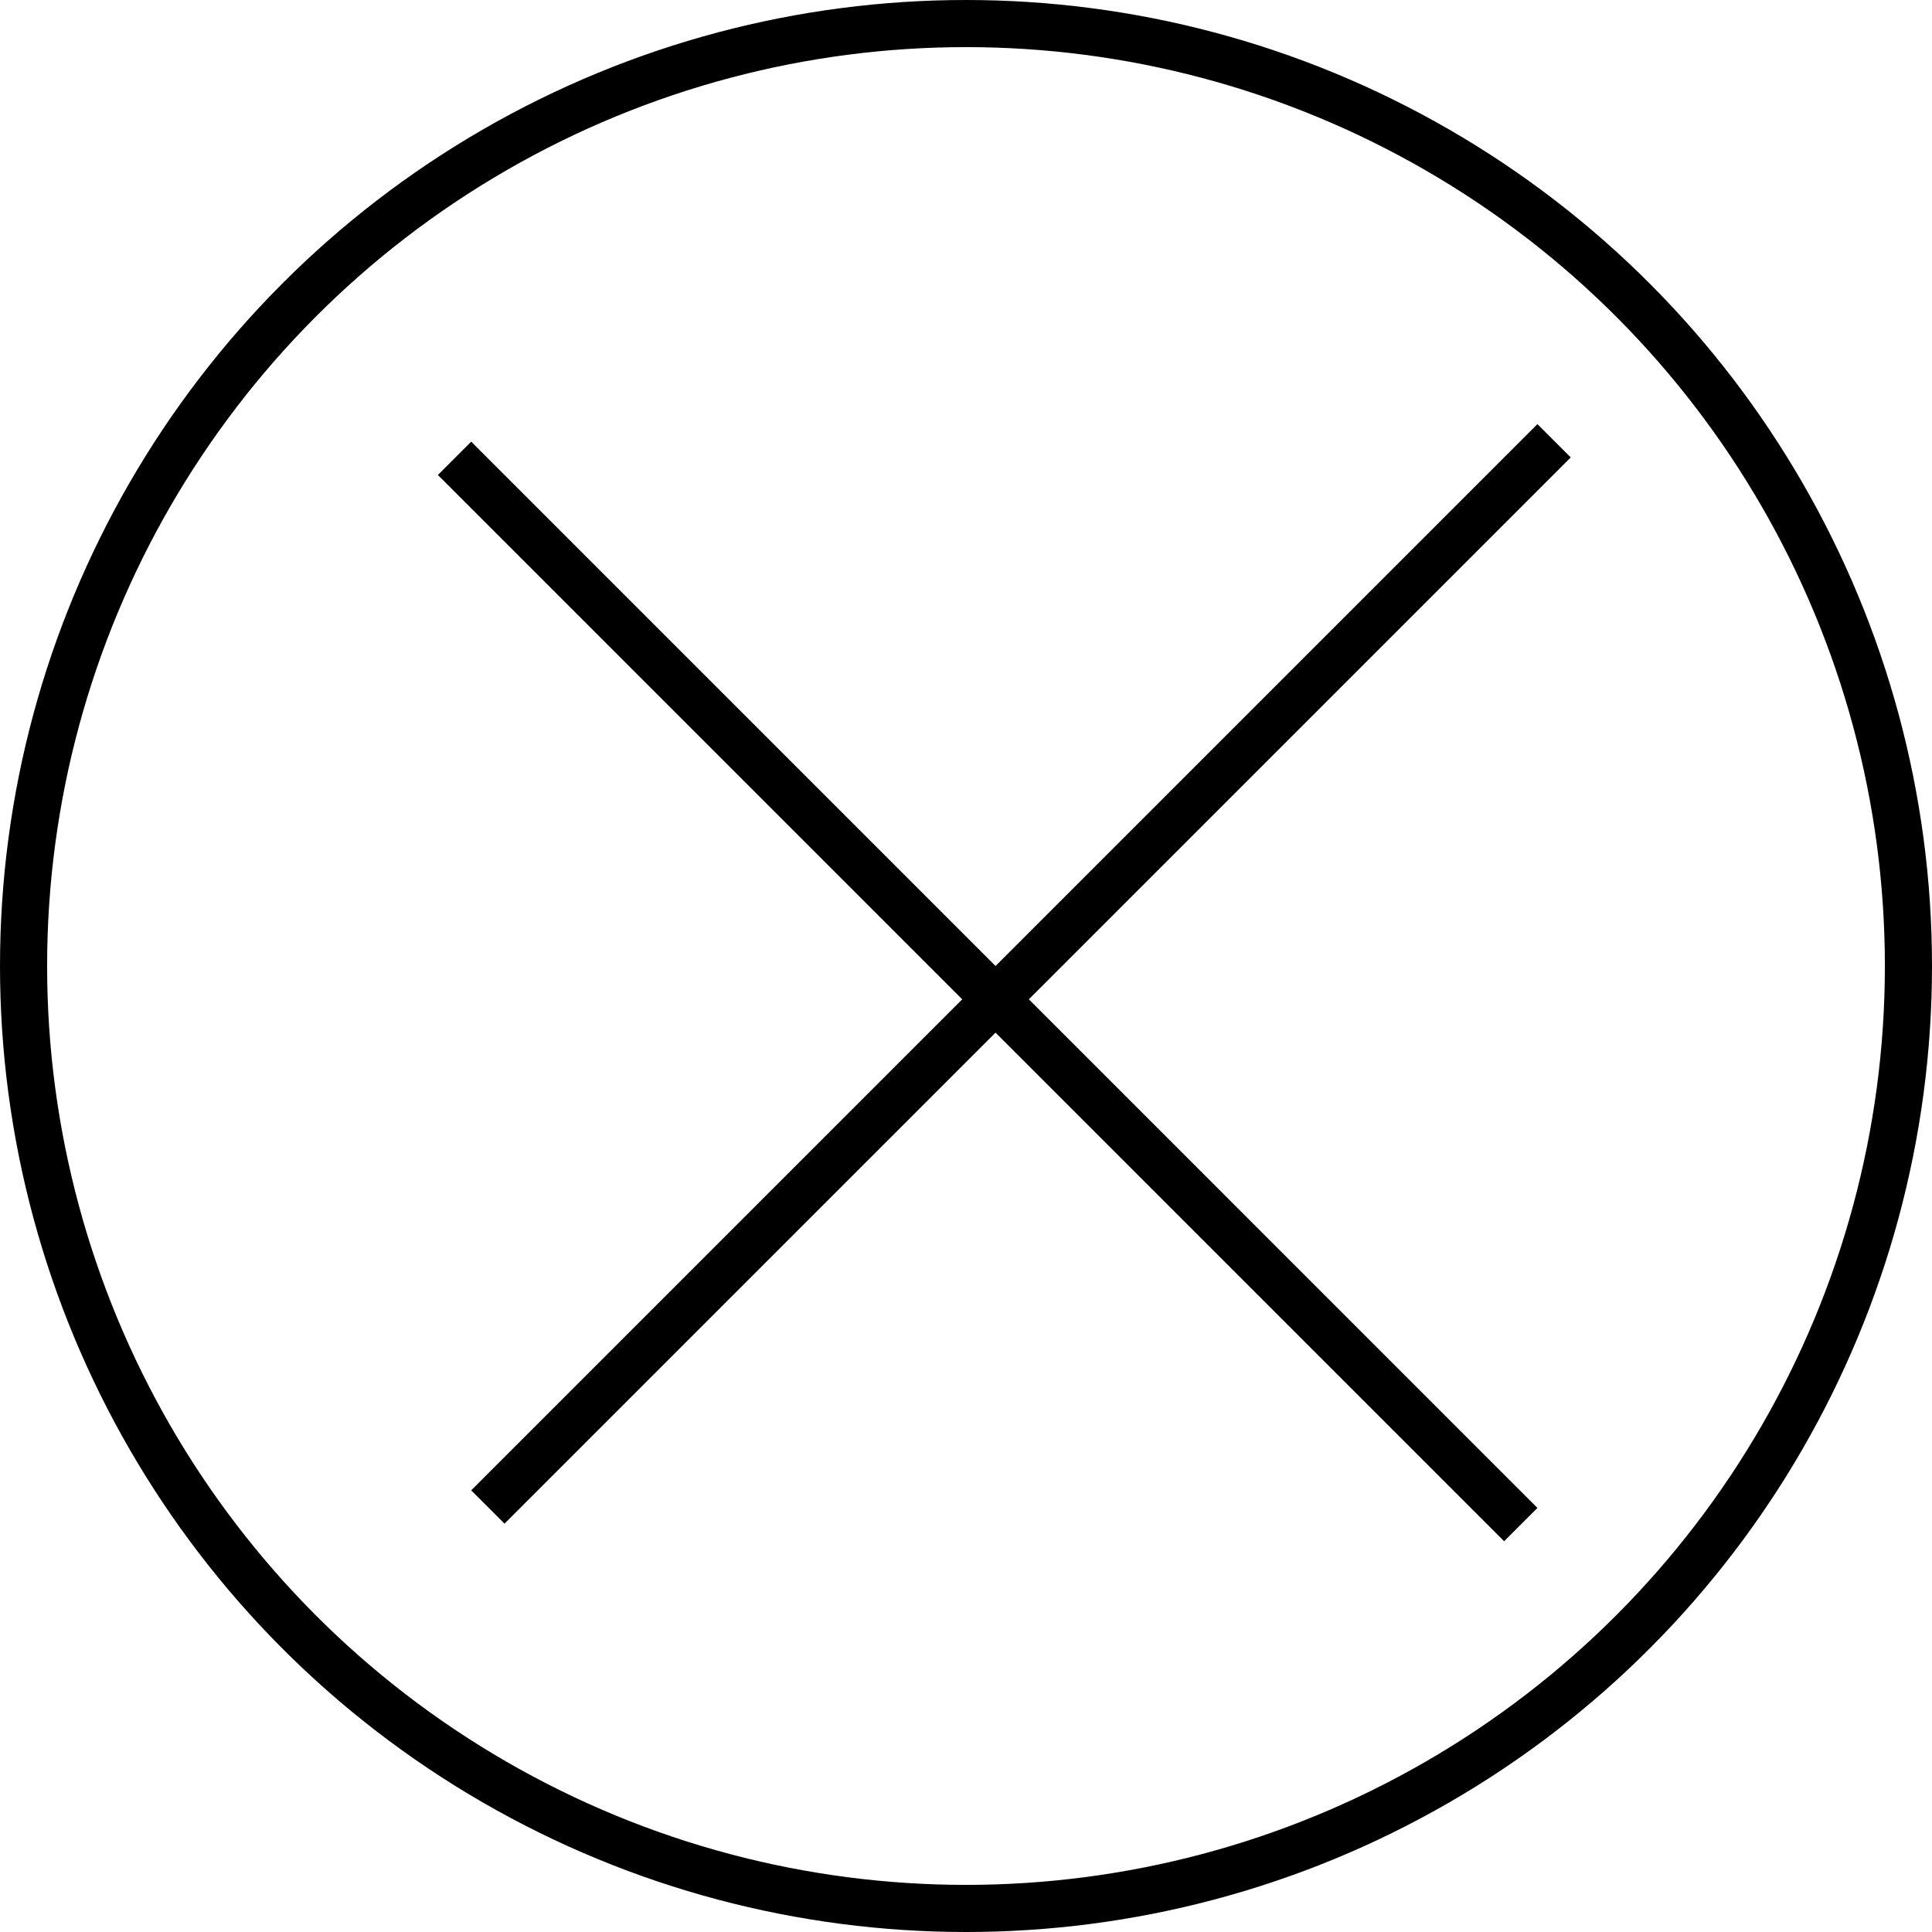 <svg width="41" height="41" viewBox="0 0 41 41" fill="none" xmlns="http://www.w3.org/2000/svg">
<line x1="32.98" y1="9.354" x2="10.353" y2="31.981" stroke="black"/>
<line x1="32.273" y1="32.354" x2="9.646" y2="9.726" stroke="black"/>
<circle cx="20.5" cy="20.5" r="20" stroke="black"/>
</svg>
